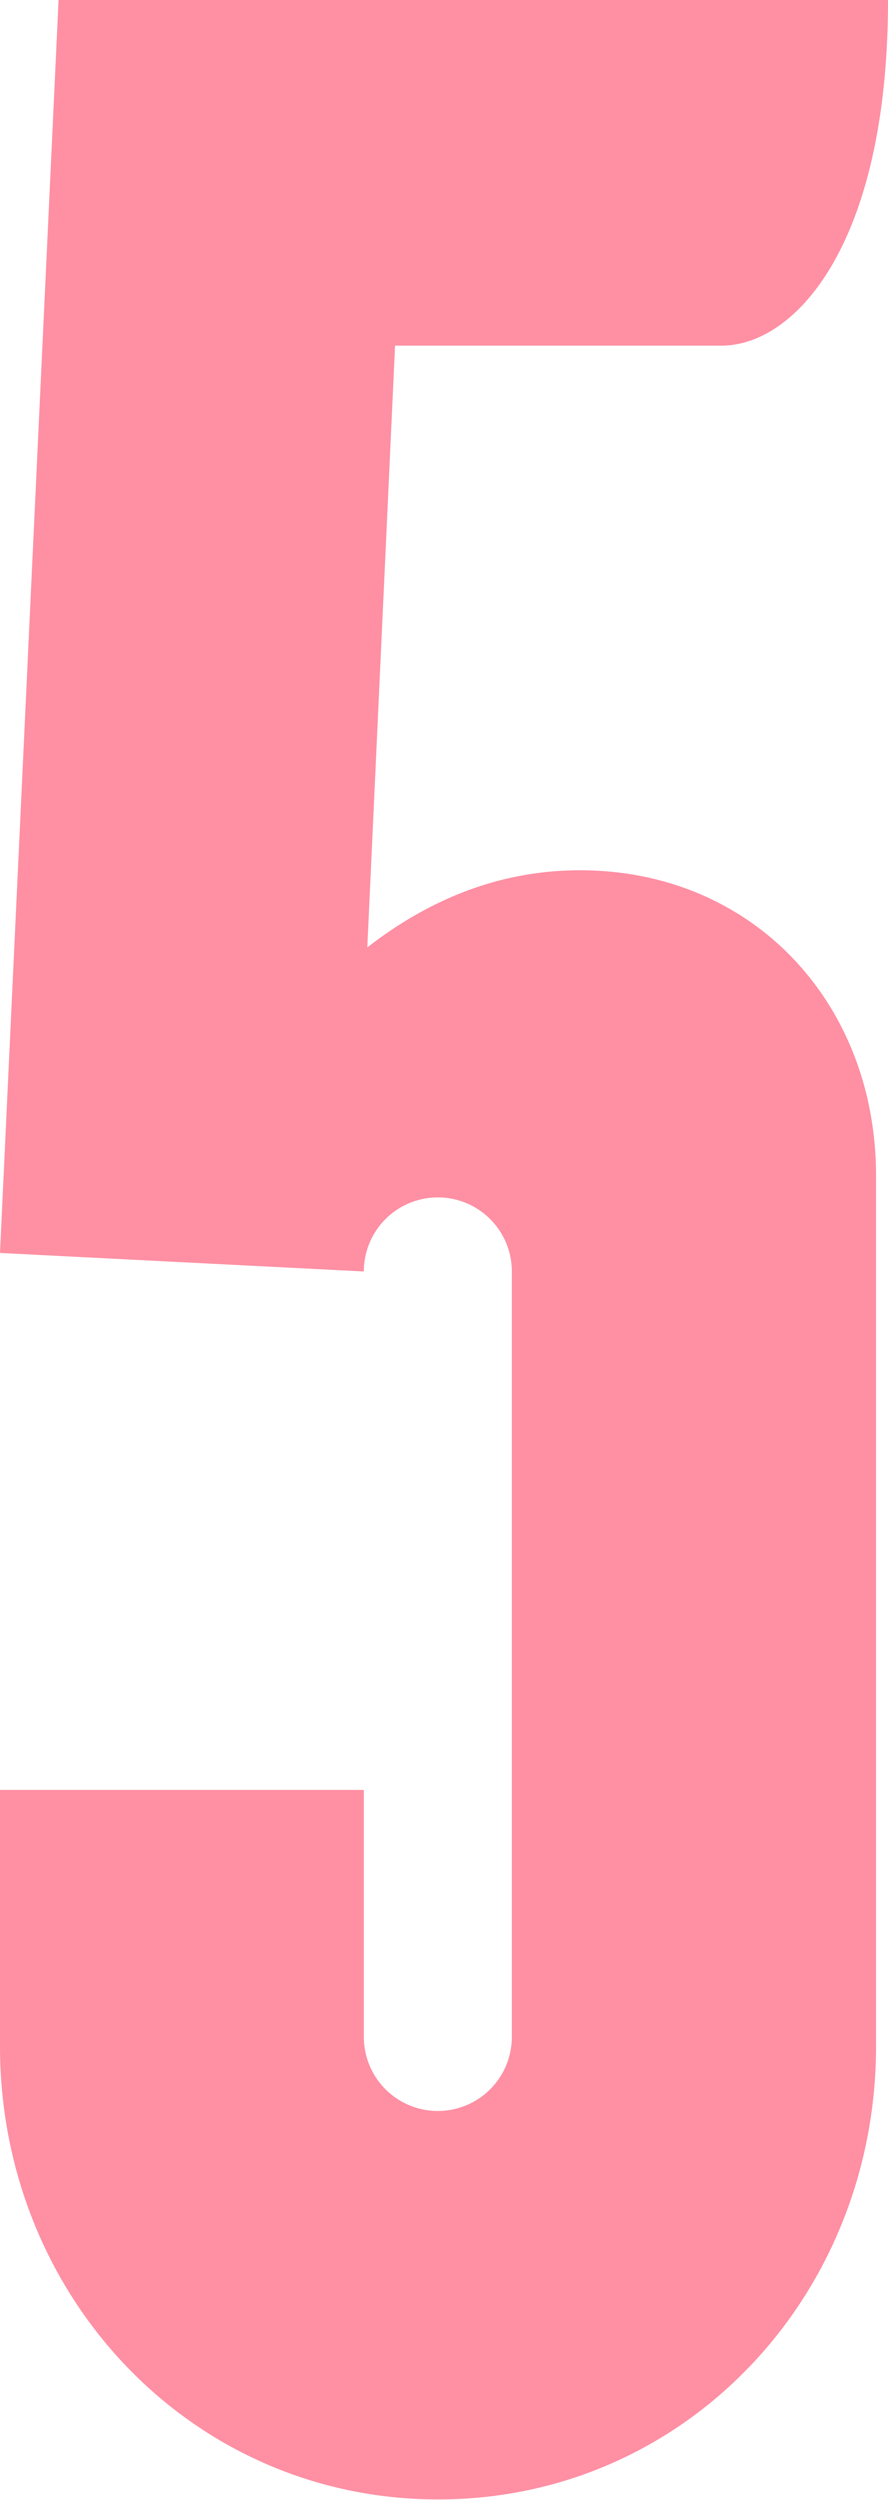 <svg xmlns="http://www.w3.org/2000/svg" width="92.16" height="259.21" viewBox="0 0 92.16 259.21"><defs><style>.aacc4f96-4789-44ca-9321-f76ea7bc7a5a{fill:#ff8fa3;}</style></defs><g id="aa7e5a71-b590-414e-98c2-aa2b87a98fc5" data-name="Capa 2"><g id="b8b543b1-7bca-4515-aca3-af22a5eb5f9f" data-name="HEADER"><path class="aacc4f96-4789-44ca-9321-f76ea7bc7a5a" d="M92.16,0c0,25.28-9.6,35.84-17.28,35.84H41l-2.88,62.4c7-5.44,14.4-8,22.08-8,17.92,0,30.72,13.76,30.72,31.68v90.25c0,25.92-19.84,47-45.44,47S0,238.09,0,212.17V185.6H37.76v25.61a7.68,7.68,0,0,0,15.36,0V131.84a7.68,7.68,0,0,0-15.36,0L0,129.92,6.08,0Z"/></g></g></svg>